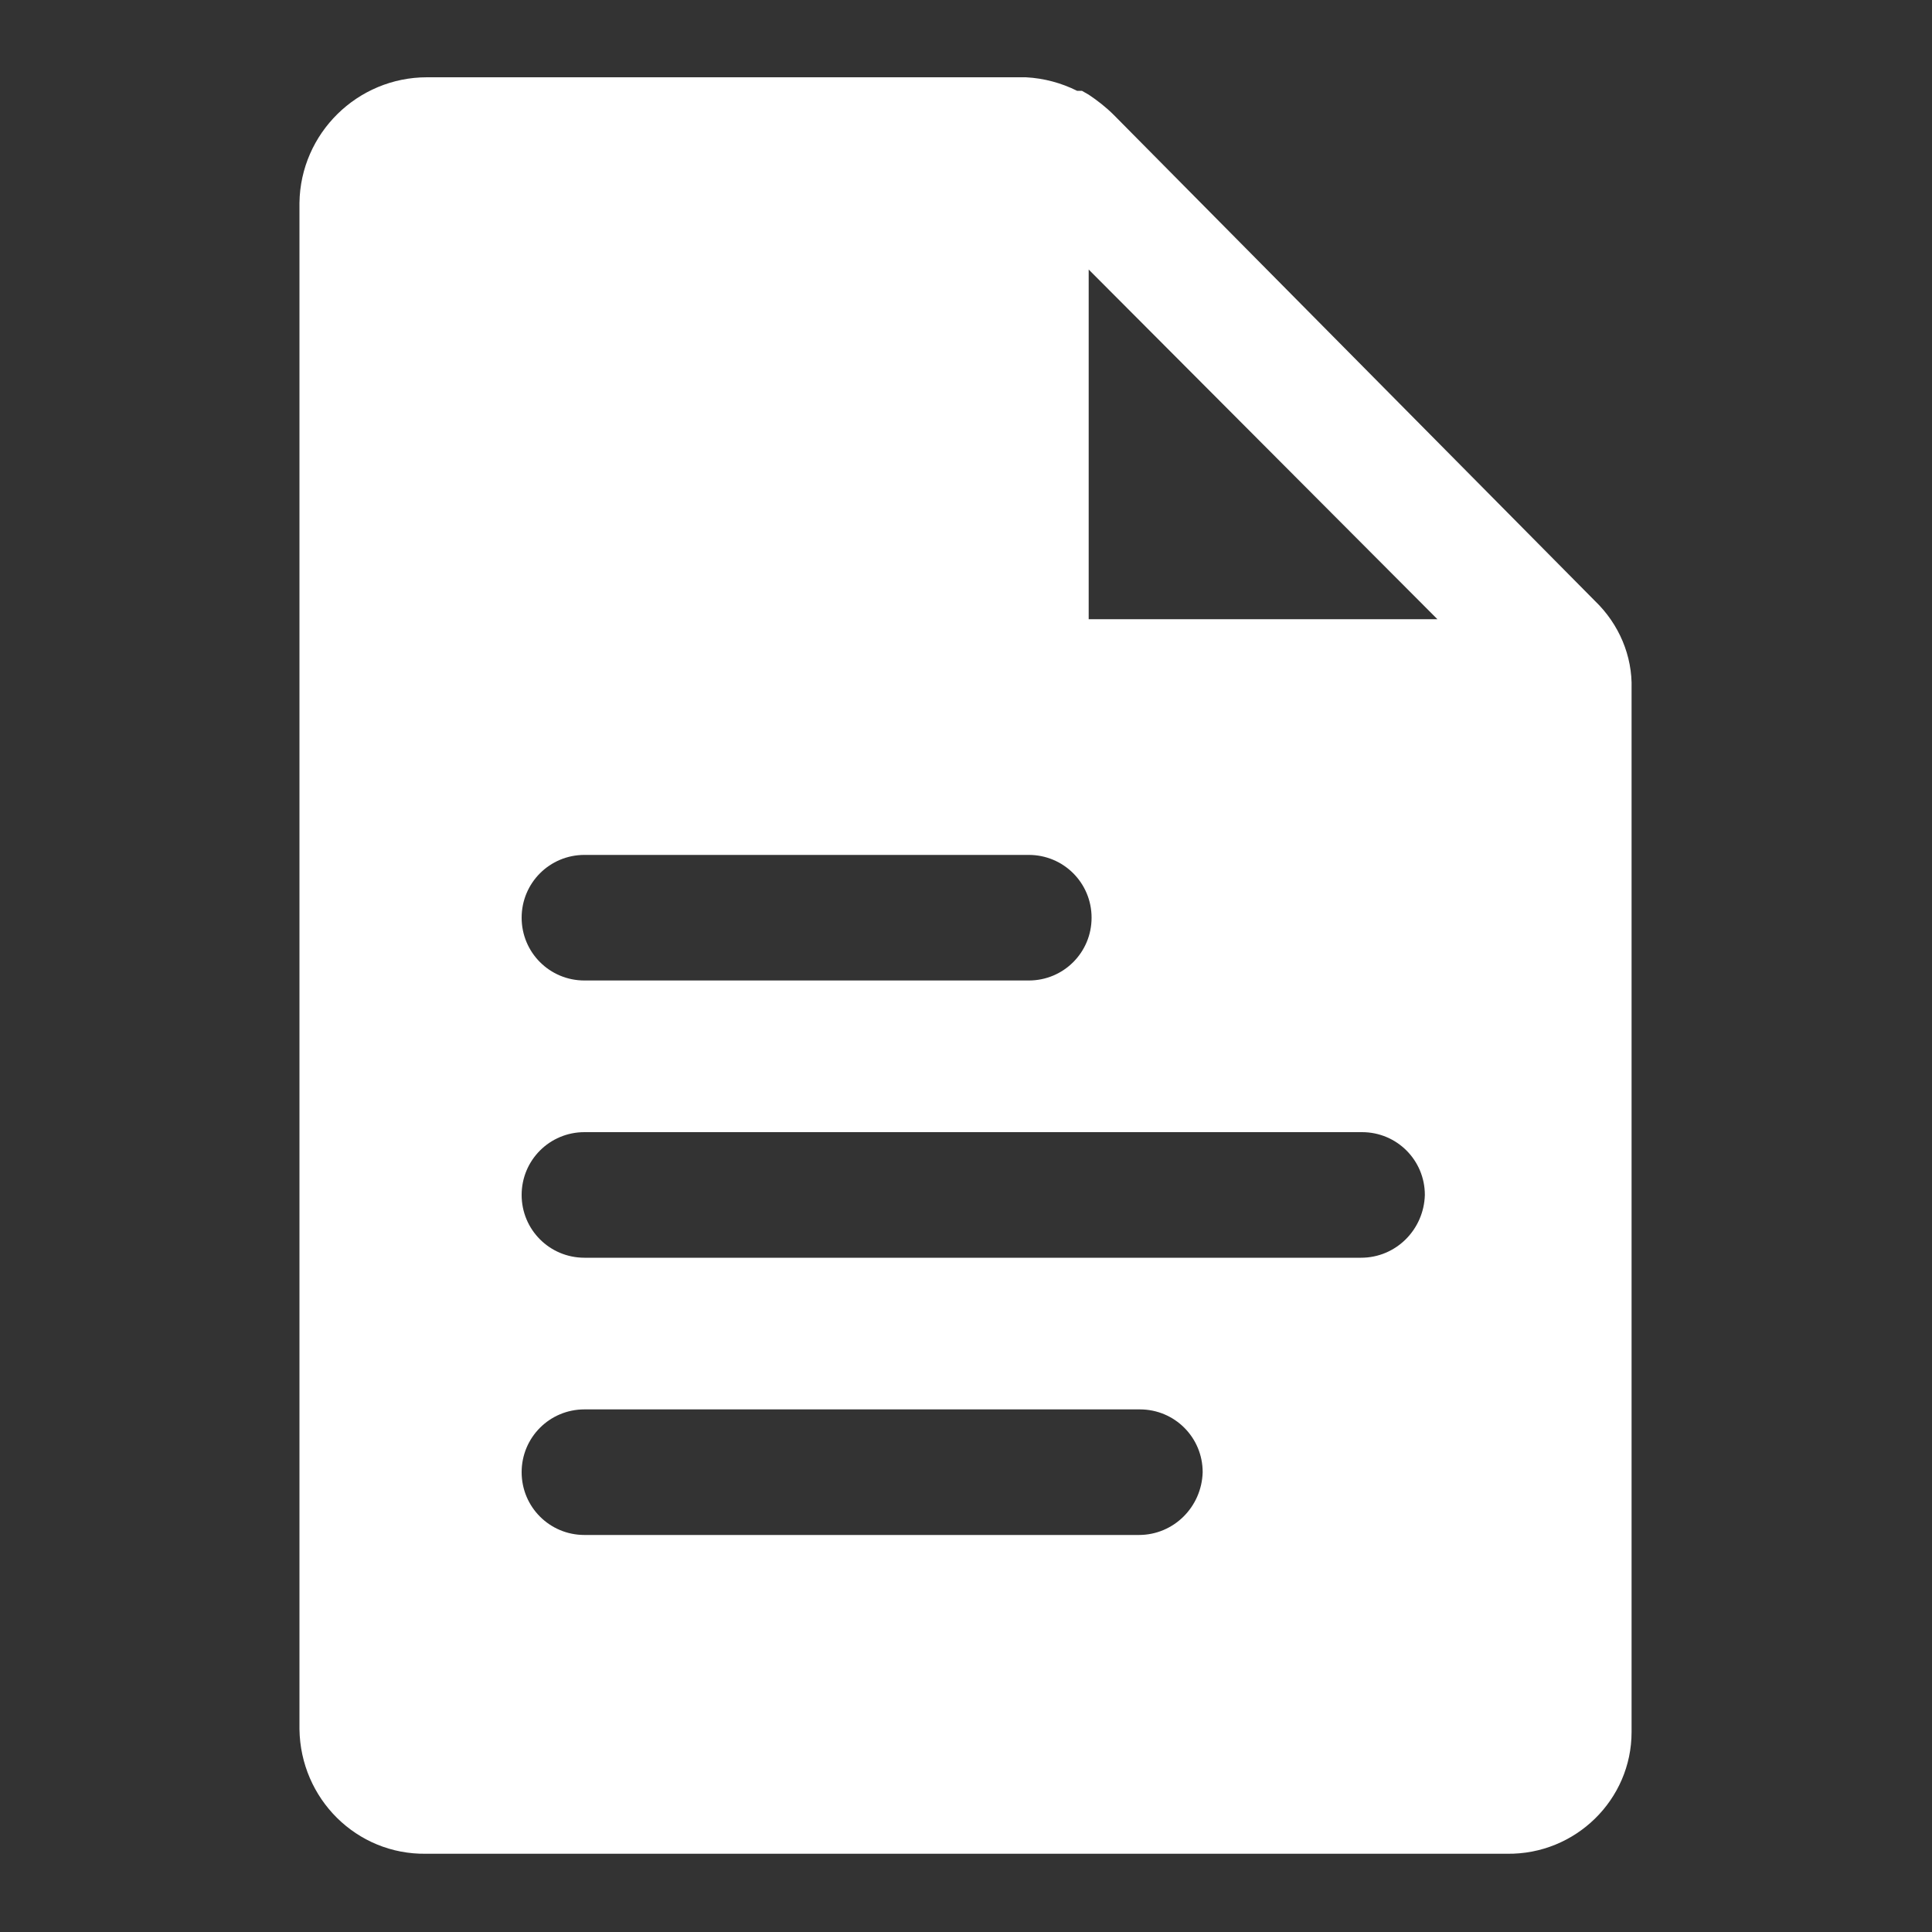 <?xml version="1.0" encoding="utf-8"?>
<!-- Generator: Adobe Illustrator 27.4.1, SVG Export Plug-In . SVG Version: 6.00 Build 0)  -->
<svg version="1.1" id="图层_1" xmlns="http://www.w3.org/2000/svg" xmlns:xlink="http://www.w3.org/1999/xlink" x="0px" y="0px"
	 viewBox="0 0 200 200" style="enable-background:new 0 0 200 200;" xml:space="preserve">
<rect x="0" y="0" width="200" height="200" fill="#333333" stroke="none"/>
<style type="text/css">
	.st0{fill:#FFFFFF;}
</style>
<path class="st0" d="M165.1,62.2l-49.8-50.3c-0.8-0.8-1.7-1.5-2.6-2.1L112,9.4h-0.5c-1.6-0.8-3.4-1.3-5.3-1.4h-62
	C37,8,31.1,13.8,31,21v158c0.1,7.2,5.9,13,13.1,12.9H156c7.1,0.1,12.9-5.6,12.9-12.6c0-0.1,0-0.2,0-0.3V71.3
	C169,67.9,167.6,64.6,165.1,62.2L165.1,62.2z M60.5,88.5h46c3.6,0,6.5,2.9,6.5,6.5c0,3.6-2.9,6.5-6.5,6.5l0,0h-46
	c-3.6,0-6.5-2.9-6.5-6.5S56.9,88.5,60.5,88.5z M117.9,158.9H60.5c-3.6,0-6.5-2.9-6.5-6.5c0-3.6,2.9-6.5,6.5-6.5h57.5
	c3.6,0,6.5,2.9,6.5,6.5C124.4,156,121.5,158.9,117.9,158.9L117.9,158.9z M140.9,130.2H60.5c-3.6,0-6.5-2.9-6.5-6.5
	c0-3.6,2.9-6.5,6.5-6.5h80.5c3.6,0,6.5,2.9,6.5,6.5C147.4,127.3,144.5,130.2,140.9,130.2z M112.7,64.1V27.9l36.1,36.2L112.7,64.1z"
	/>
</svg>
